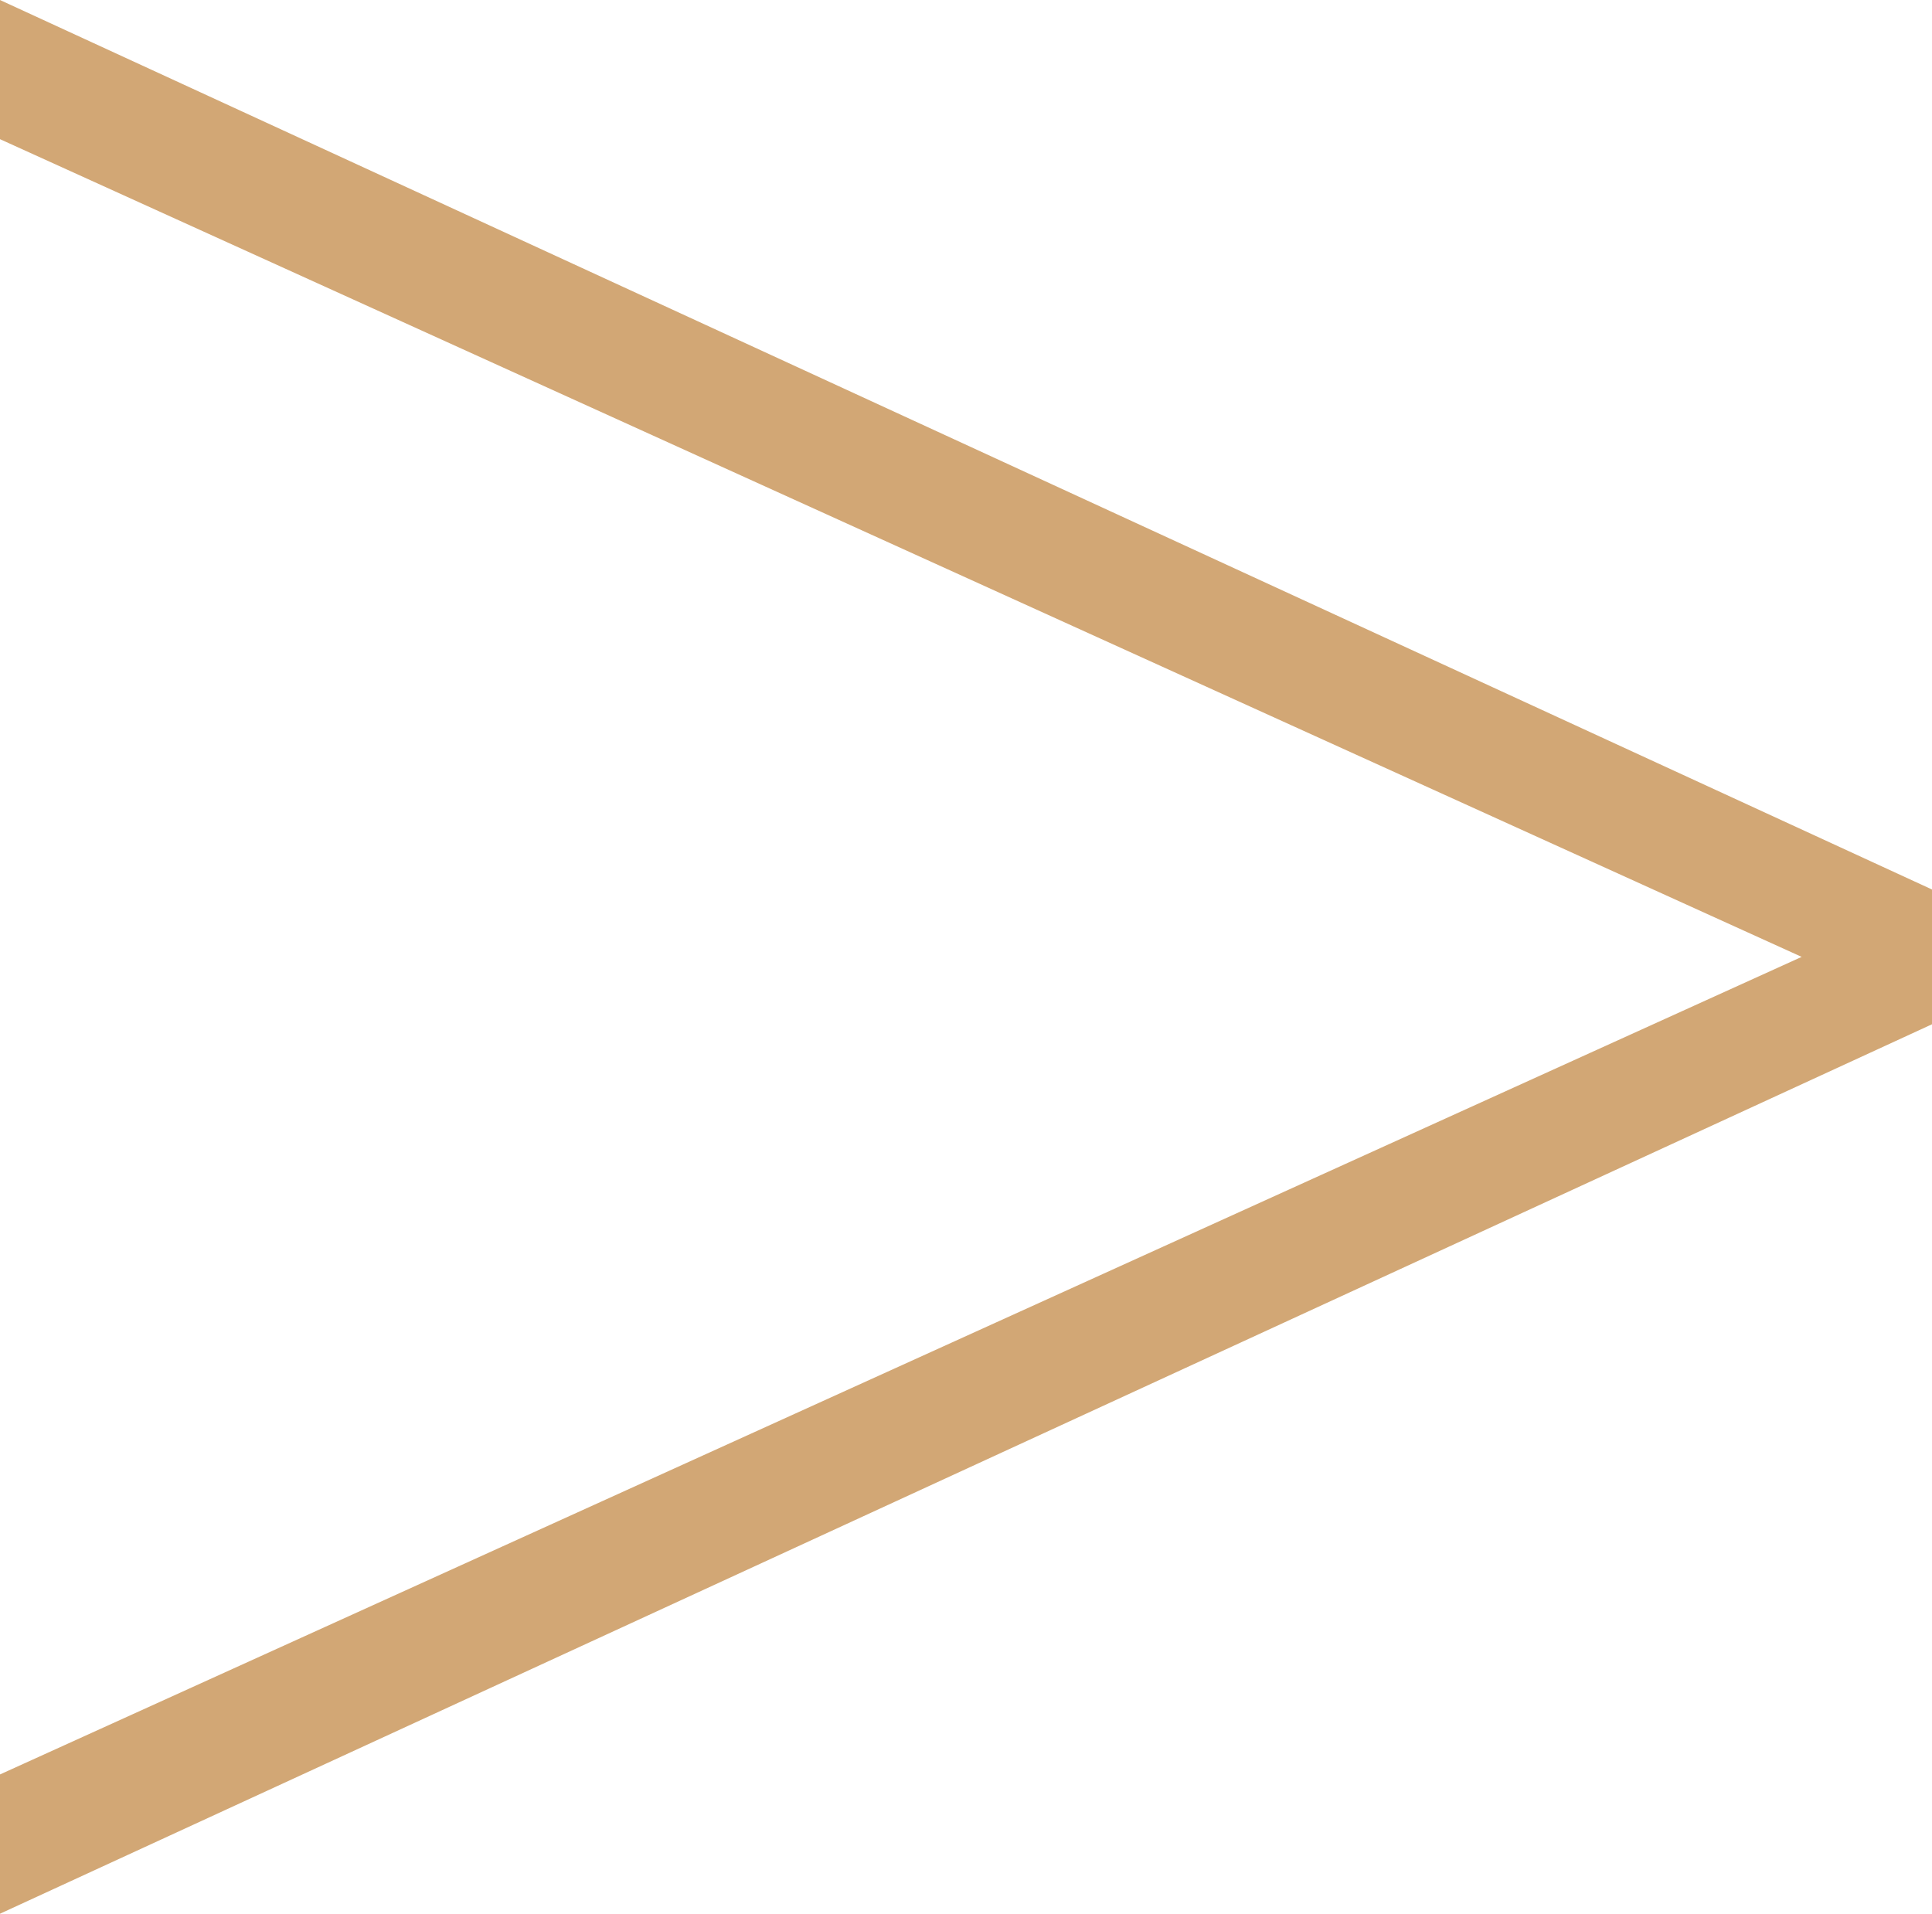 <svg xmlns="http://www.w3.org/2000/svg" viewBox="0 0 51.599 51.117">
  <path id="Path_8370" data-name="Path 8370" d="M51.6,0,0,23.758v3.6L51.6,51.117V47.4L3.481,25.558,51.6,3.72Z" transform="translate(51.599 51.117) rotate(180)" fill="#d2a775"/>
</svg>
